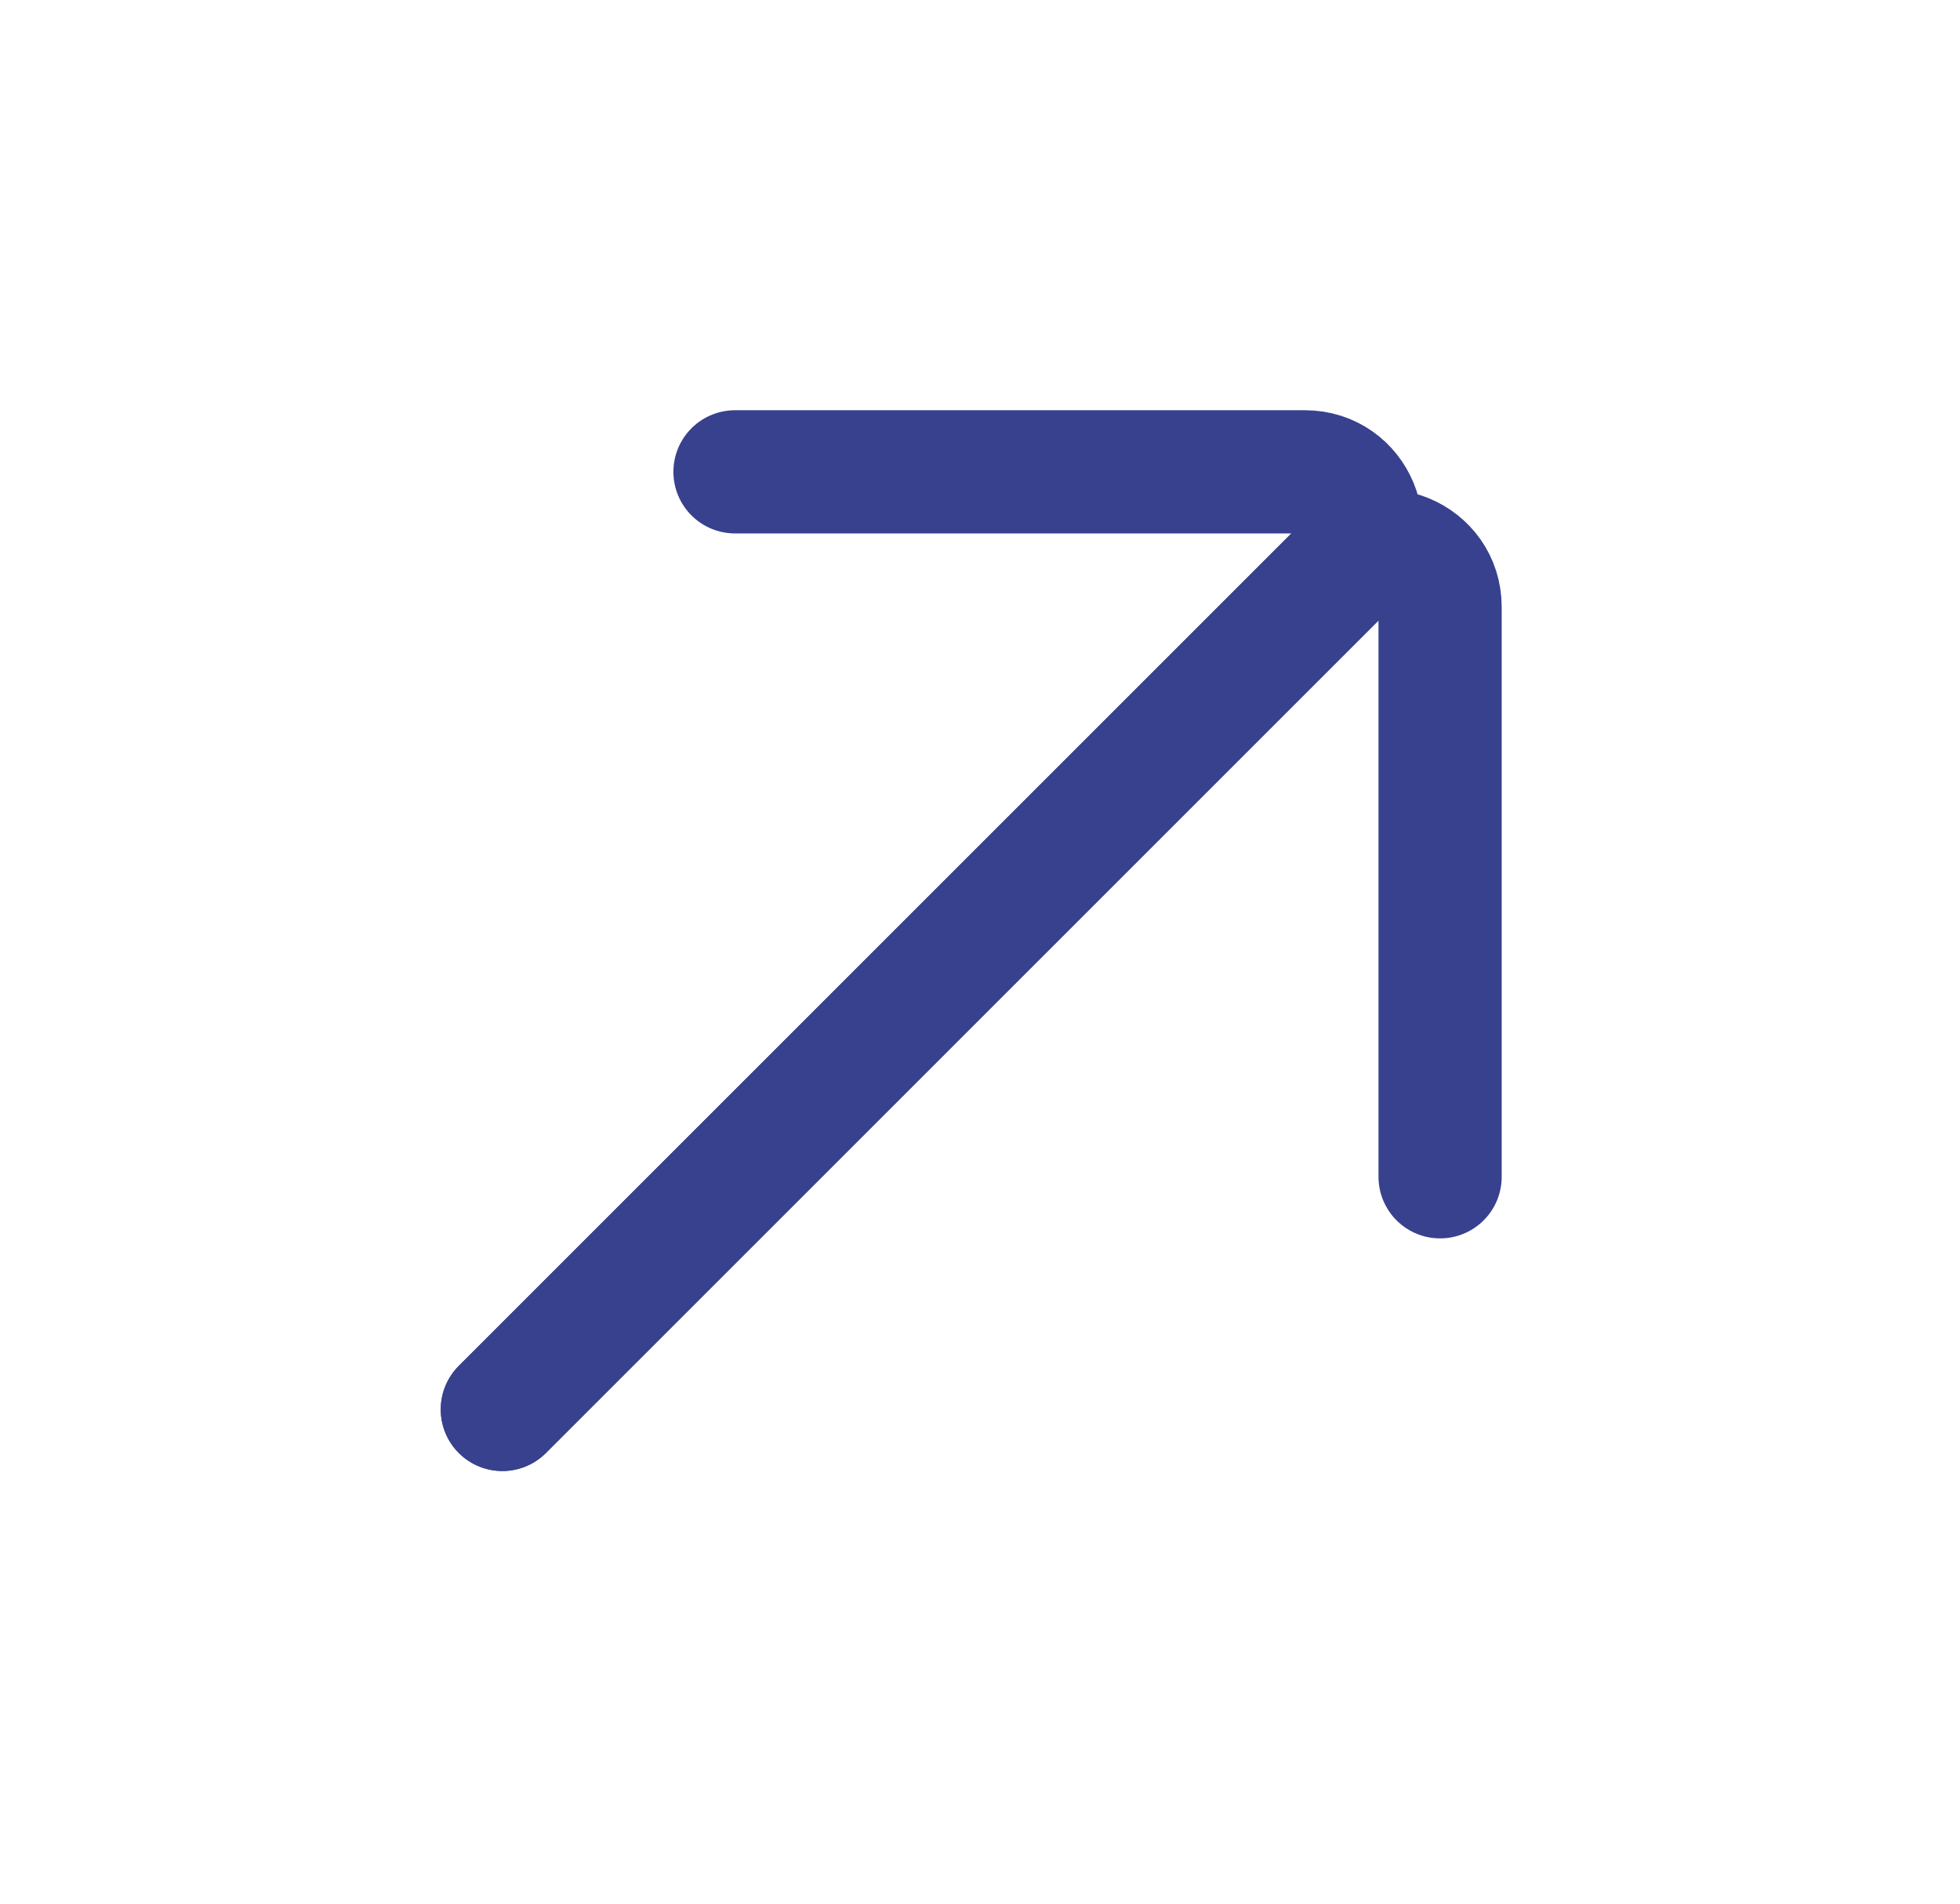 <svg width="35" height="34" viewBox="0 0 35 34" fill="none" xmlns="http://www.w3.org/2000/svg">
<path d="M8.971 25.173L24.009 10.134C24.639 9.504 24.193 8.427 23.302 8.427H13.125" stroke="#38418D" stroke-width="2.2" stroke-linecap="round"/>
<path d="M8.97 25.173L24.009 10.134C24.639 9.504 25.716 9.951 25.716 10.841V21.018" stroke="#38418D" stroke-width="2.2" stroke-linecap="round"/>
</svg>
